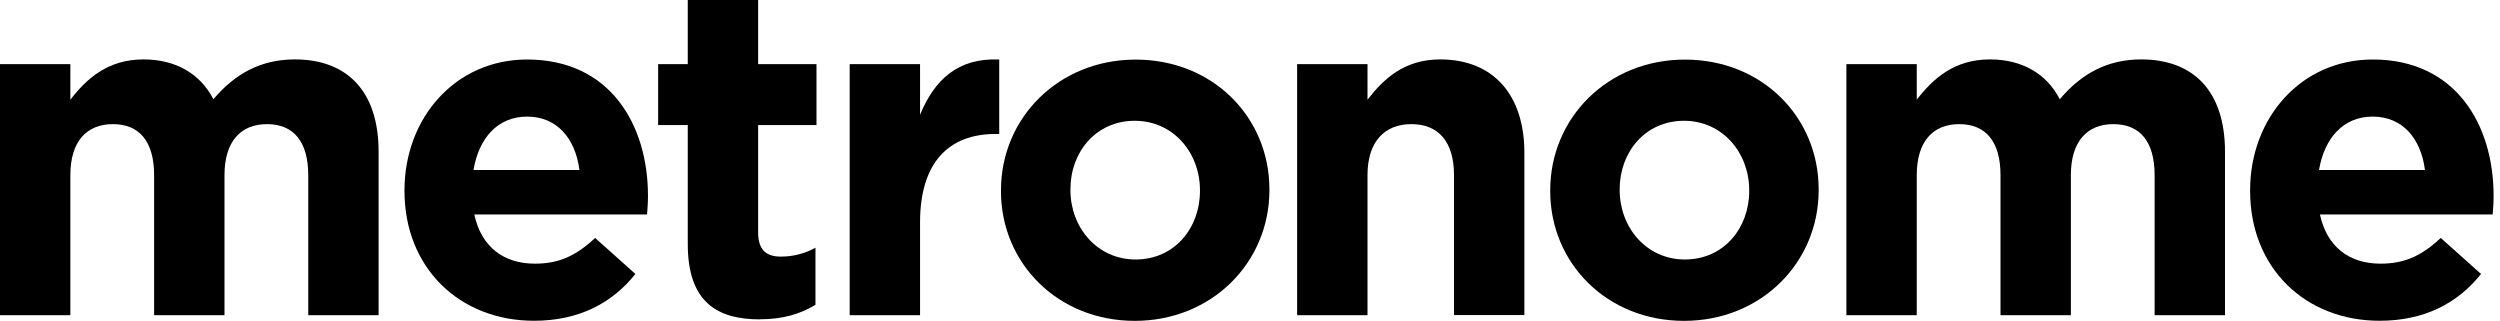 <svg width="187" height="24" viewBox="0 0 187 24" fill="none" xmlns="http://www.w3.org/2000/svg">
<g clip-path="url(#clip0_3839_5421)">
<path d="M23.057 23.576V13.104C23.057 10.583 21.952 9.285 19.976 9.285C18 9.285 16.792 10.583 16.792 13.104V23.576H11.528V13.104C11.528 10.583 10.424 9.285 8.447 9.285C6.471 9.285 5.263 10.583 5.263 13.104V23.576H0V4.798H5.263V7.458C6.478 5.882 8.07 4.444 10.732 4.444C13.155 4.444 14.994 5.528 15.961 7.423C17.588 5.5 19.53 4.444 22.055 4.444C25.966 4.444 28.32 6.826 28.32 11.347V23.576H23.057Z" fill="black"/>
<path d="M48.393 16.041H35.478C35.999 18.458 37.66 19.722 40.014 19.722C41.778 19.722 43.061 19.16 44.516 17.798L47.528 20.493C45.799 22.666 43.308 23.993 39.945 23.993C34.373 23.993 30.256 20.035 30.256 14.291V14.222C30.256 8.861 34.03 4.451 39.431 4.451C45.627 4.451 48.468 9.319 48.468 14.646V14.715C48.468 15.243 48.434 15.555 48.4 16.048L48.393 16.041ZM39.431 8.722C37.248 8.722 35.828 10.298 35.416 12.715H43.342C43.033 10.333 41.647 8.722 39.431 8.722Z" fill="black"/>
<path d="M56.846 23.889C53.627 23.889 51.445 22.59 51.445 18.25V9.354H49.228V4.799H51.445V0H56.708V4.799H61.073V9.354H56.708V17.375C56.708 18.604 57.23 19.194 58.403 19.194C59.371 19.194 60.236 18.951 60.997 18.528V22.799C59.892 23.465 58.609 23.882 56.846 23.882V23.889Z" fill="black"/>
<path d="M74.461 10.021C70.961 10.021 68.82 12.16 68.82 16.639V23.576H63.557V4.799H68.82V8.583C69.89 5.993 71.627 4.312 74.742 4.451V10.021H74.468H74.461Z" fill="black"/>
<path d="M84.878 24C79.135 24 74.873 19.695 74.873 14.299V14.229C74.873 8.834 79.169 4.458 84.947 4.458C90.725 4.458 94.952 8.771 94.952 14.16V14.229C94.952 19.625 90.656 24 84.878 24ZM89.757 14.222C89.757 11.452 87.788 9.035 84.878 9.035C81.969 9.035 80.068 11.382 80.068 14.153V14.222C80.068 16.986 82.044 19.41 84.947 19.41C87.849 19.41 89.757 17.063 89.757 14.292V14.222Z" fill="black"/>
<path d="M108.76 23.576V13.104C108.76 10.583 107.579 9.285 105.576 9.285C103.572 9.285 102.289 10.583 102.289 13.104V23.576H97.025V4.798H102.289V7.458C103.503 5.882 105.061 4.444 107.724 4.444C111.704 4.444 114.023 7.104 114.023 11.417V23.569H108.76V23.576Z" fill="black"/>
<path d="M125.962 24C120.218 24 115.957 19.695 115.957 14.299V14.229C115.957 8.834 120.246 4.458 126.031 4.458C131.816 4.458 136.036 8.771 136.036 14.16V14.229C136.036 19.625 131.747 24 125.962 24ZM130.841 14.222C130.841 11.452 128.865 9.035 125.962 9.035C123.059 9.035 121.152 11.382 121.152 14.153V14.222C121.152 16.986 123.128 19.41 126.031 19.41C128.933 19.41 130.841 17.063 130.841 14.292V14.222Z" fill="black"/>
<path d="M161.166 23.576V13.104C161.166 10.583 160.062 9.285 158.085 9.285C156.109 9.285 154.901 10.583 154.901 13.104V23.576H149.638V13.104C149.638 10.583 148.533 9.285 146.557 9.285C144.58 9.285 143.373 10.583 143.373 13.104V23.576H138.109V4.798H143.373V7.458C144.587 5.882 146.179 4.444 148.842 4.444C151.264 4.444 153.103 5.528 154.071 7.423C155.697 5.5 157.639 4.444 160.164 4.444C164.076 4.444 166.43 6.826 166.43 11.347V23.576H161.166Z" fill="black"/>
<path d="M186.445 16.041H173.531C174.052 18.458 175.713 19.722 178.067 19.722C179.83 19.722 181.113 19.16 182.568 17.798L185.581 20.493C183.851 22.666 181.36 23.993 177.998 23.993C172.426 23.993 168.309 20.035 168.309 14.291V14.222C168.309 8.861 172.083 4.451 177.483 4.451C183.68 4.451 186.521 9.319 186.521 14.646V14.715C186.521 15.243 186.487 15.555 186.452 16.048L186.445 16.041ZM177.476 8.722C175.294 8.722 173.874 10.298 173.462 12.715H181.388C181.079 10.333 179.693 8.722 177.476 8.722Z" fill="black"/>
</g>
<defs>
<clipPath id="clip0_3839_5421">
<rect width="186.514" height="24" fill="white"/>
</clipPath>
</defs>
</svg>
